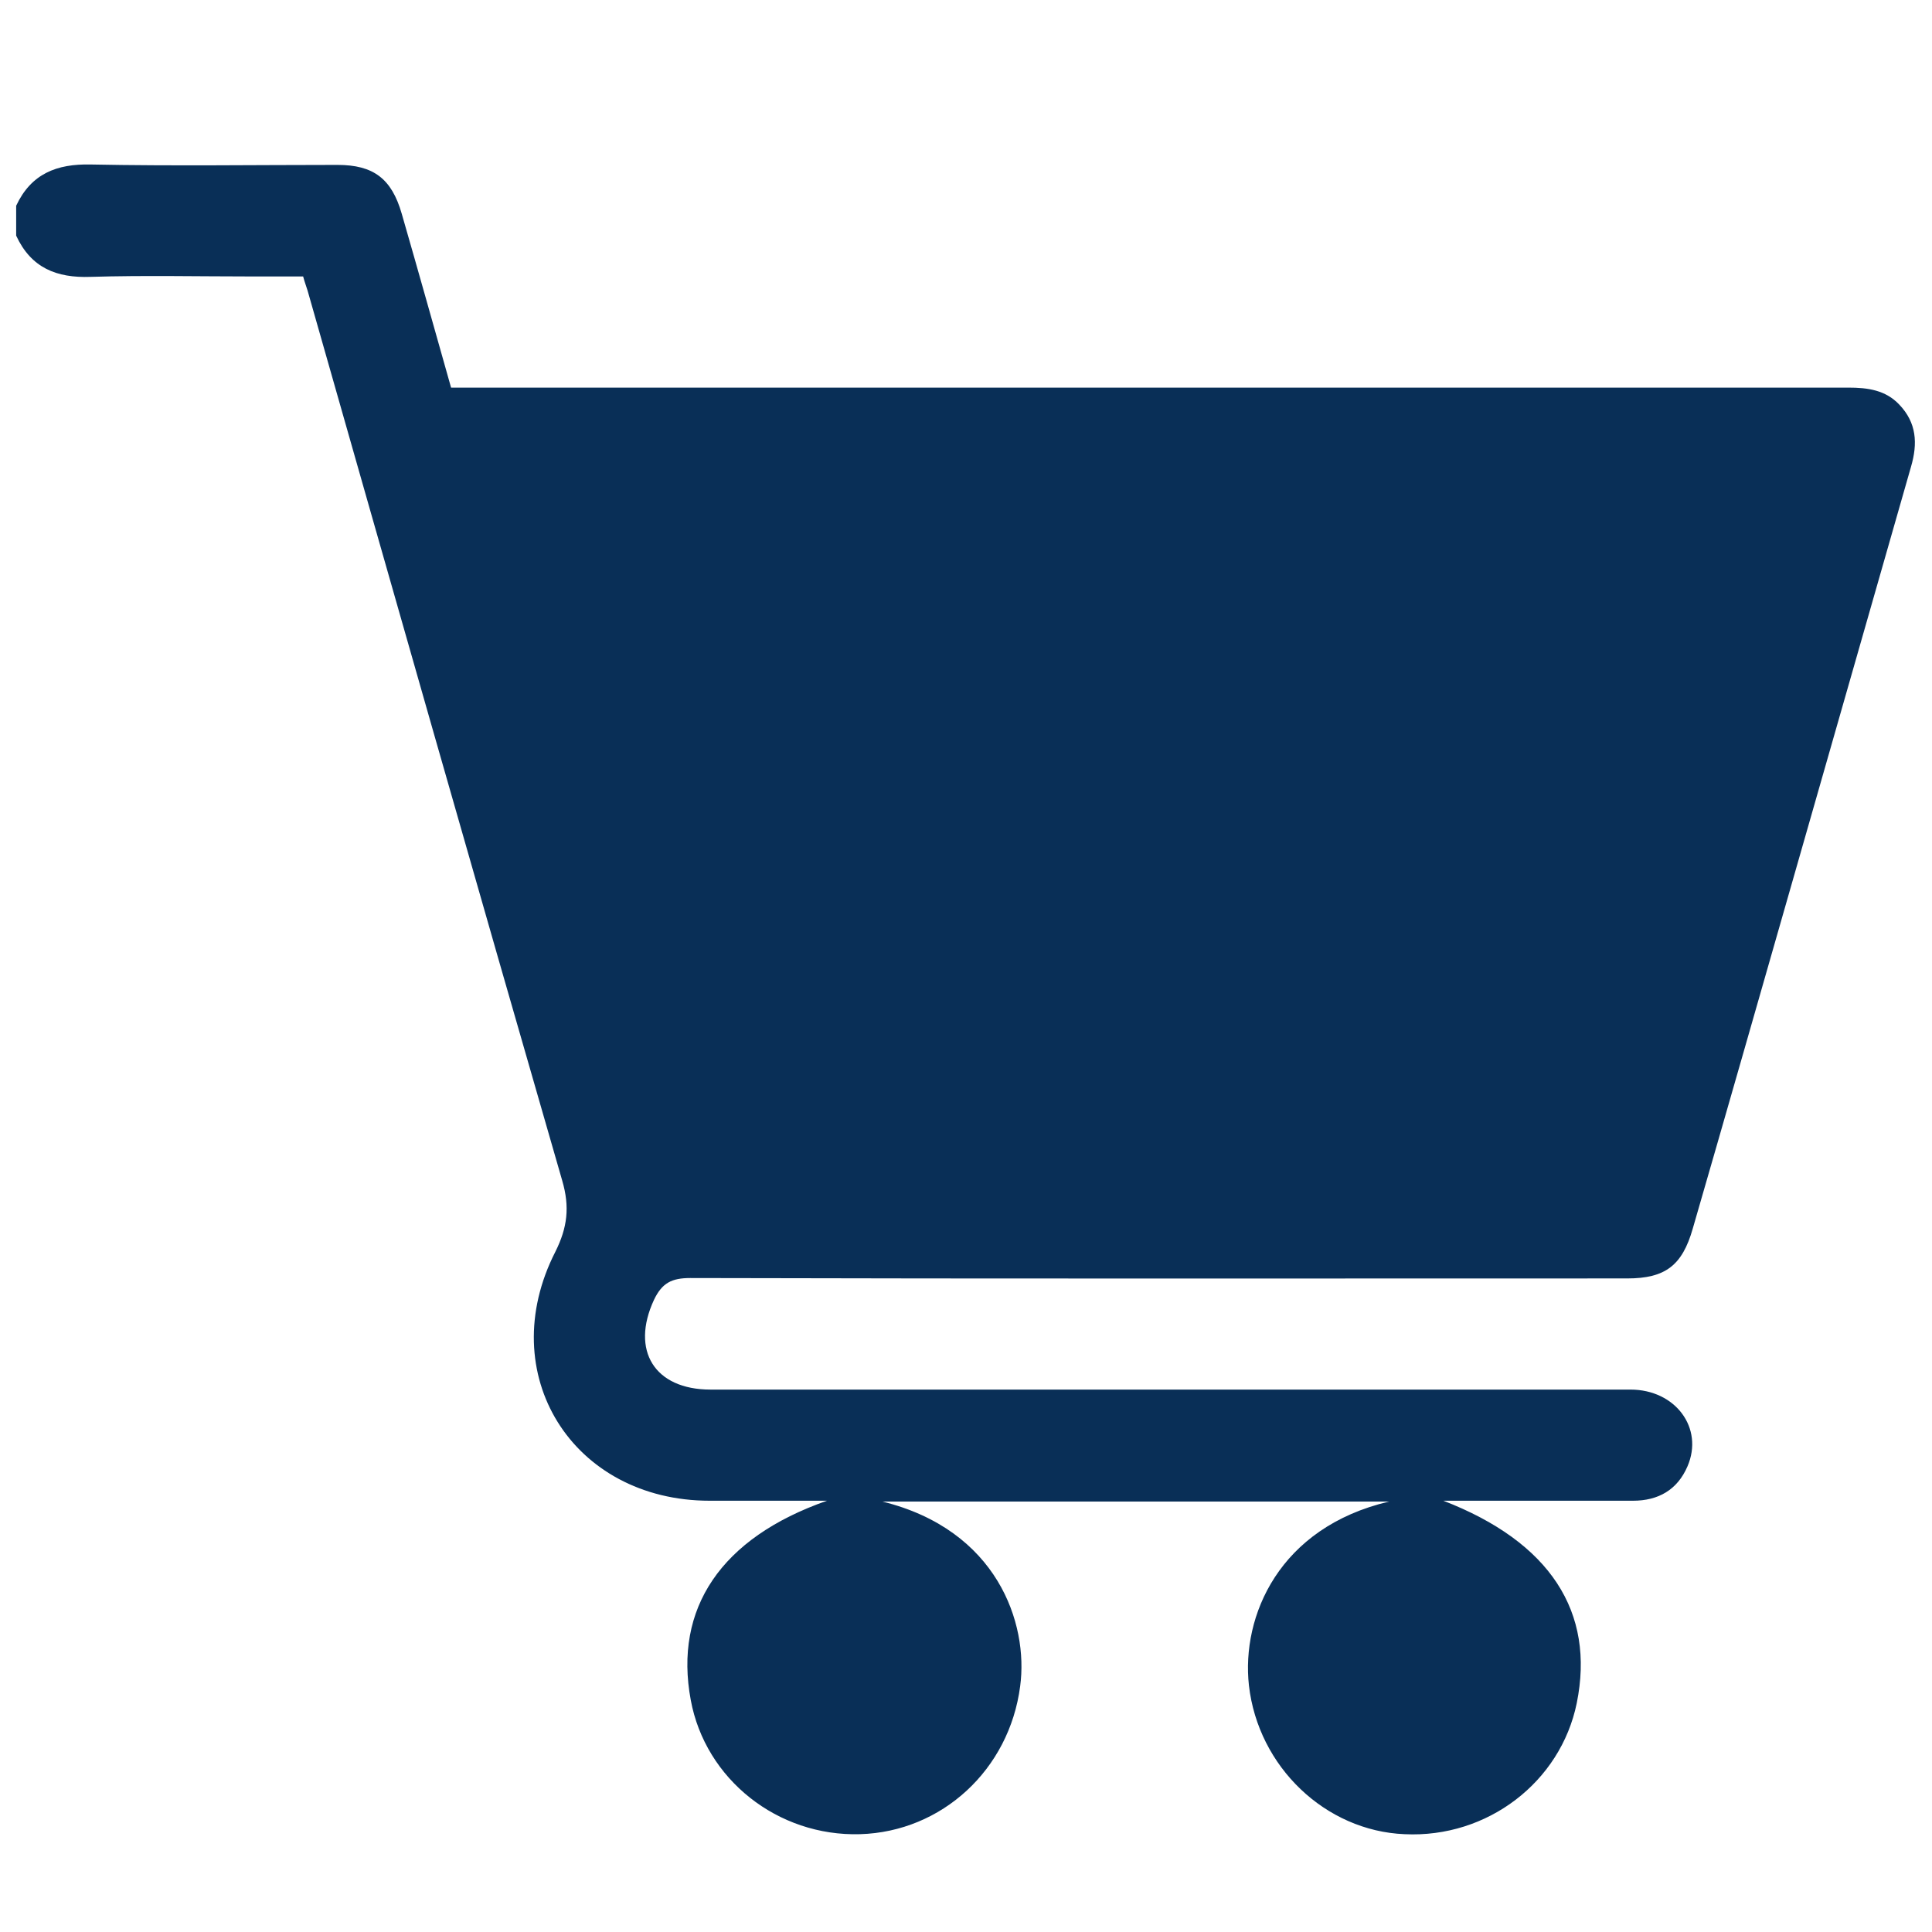 <?xml version="1.0" encoding="utf-8"?>
<!-- Generator: Adobe Illustrator 25.4.1, SVG Export Plug-In . SVG Version: 6.00 Build 0)  -->
<svg version="1.1" id="Capa_1" xmlns="http://www.w3.org/2000/svg" xmlns:xlink="http://www.w3.org/1999/xlink" x="0px" y="0px"
	 viewBox="0 0 478 478" style="enable-background:new 0 0 478 478;" xml:space="preserve">
<style type="text/css">
	.st0{fill:#092F57;}
</style>
<g id="TGOXtW.tif">
	<g>
		<path class="st0" d="M4,50.9C7.7,43,14,40.5,22.5,40.7c20.3,0.4,40.7,0.1,61,0.1c8.9,0,13.4,3.4,15.9,12.1
			c4.1,14.2,8.1,28.5,12.2,43c2.1,0,4.1,0,6.1,0c113.2,0,226.4,0,339.6,0c4.8,0,9.2,0.6,12.6,4.2c4.3,4.5,4.6,9.6,2.9,15.4
			c-9.9,34.5-19.7,69-29.6,103.5c-8.1,28.3-16.2,56.7-24.4,85c-2.6,9.1-6.8,12.3-16.2,12.3c-77.3,0-154.5,0.1-231.8-0.1
			c-4.6,0-7,1.2-9,5.4c-5.8,12.5,0.1,22.2,14,22.2c75.9,0,151.8,0,227.6,0c11.1,0,18.2,9.5,14.1,19c-2.5,5.8-7.2,8.5-13.5,8.5
			c-14.4,0-28.8,0-43.1,0c-1,0-2.1,0-3.8,0c26.4,10.2,37.6,27.5,33,50.1c-4,19.5-22.1,33.4-42.6,32.4C328,453,311.3,437.2,309,417
			c-1.9-17.1,7.4-39.1,34.7-45.5c-42.4,0-83.6,0-125.4,0c28.4,7,36.2,30.1,34.1,45.7c-2.7,20.7-19.4,36-39.6,36.6
			c-20.4,0.6-38.3-13.6-41.9-33.2c-4.2-22.6,7.4-40.1,33.7-49.3c-10.5,0-19.8,0-29,0c-34,0-53.6-31.4-38.2-61.6
			c3-6,3.6-11.1,1.7-17.6c-21.2-73.4-42.1-146.8-63-220.2c-0.3-1-0.7-2-1.1-3.5c-4.1,0-8.4,0-12.7,0c-13.3,0-26.6-0.3-39.9,0.1
			C14,68.8,7.7,66.3,4,58.3C4,55.8,4,53.4,4,50.9z"/>
	</g>
</g>
</svg>
